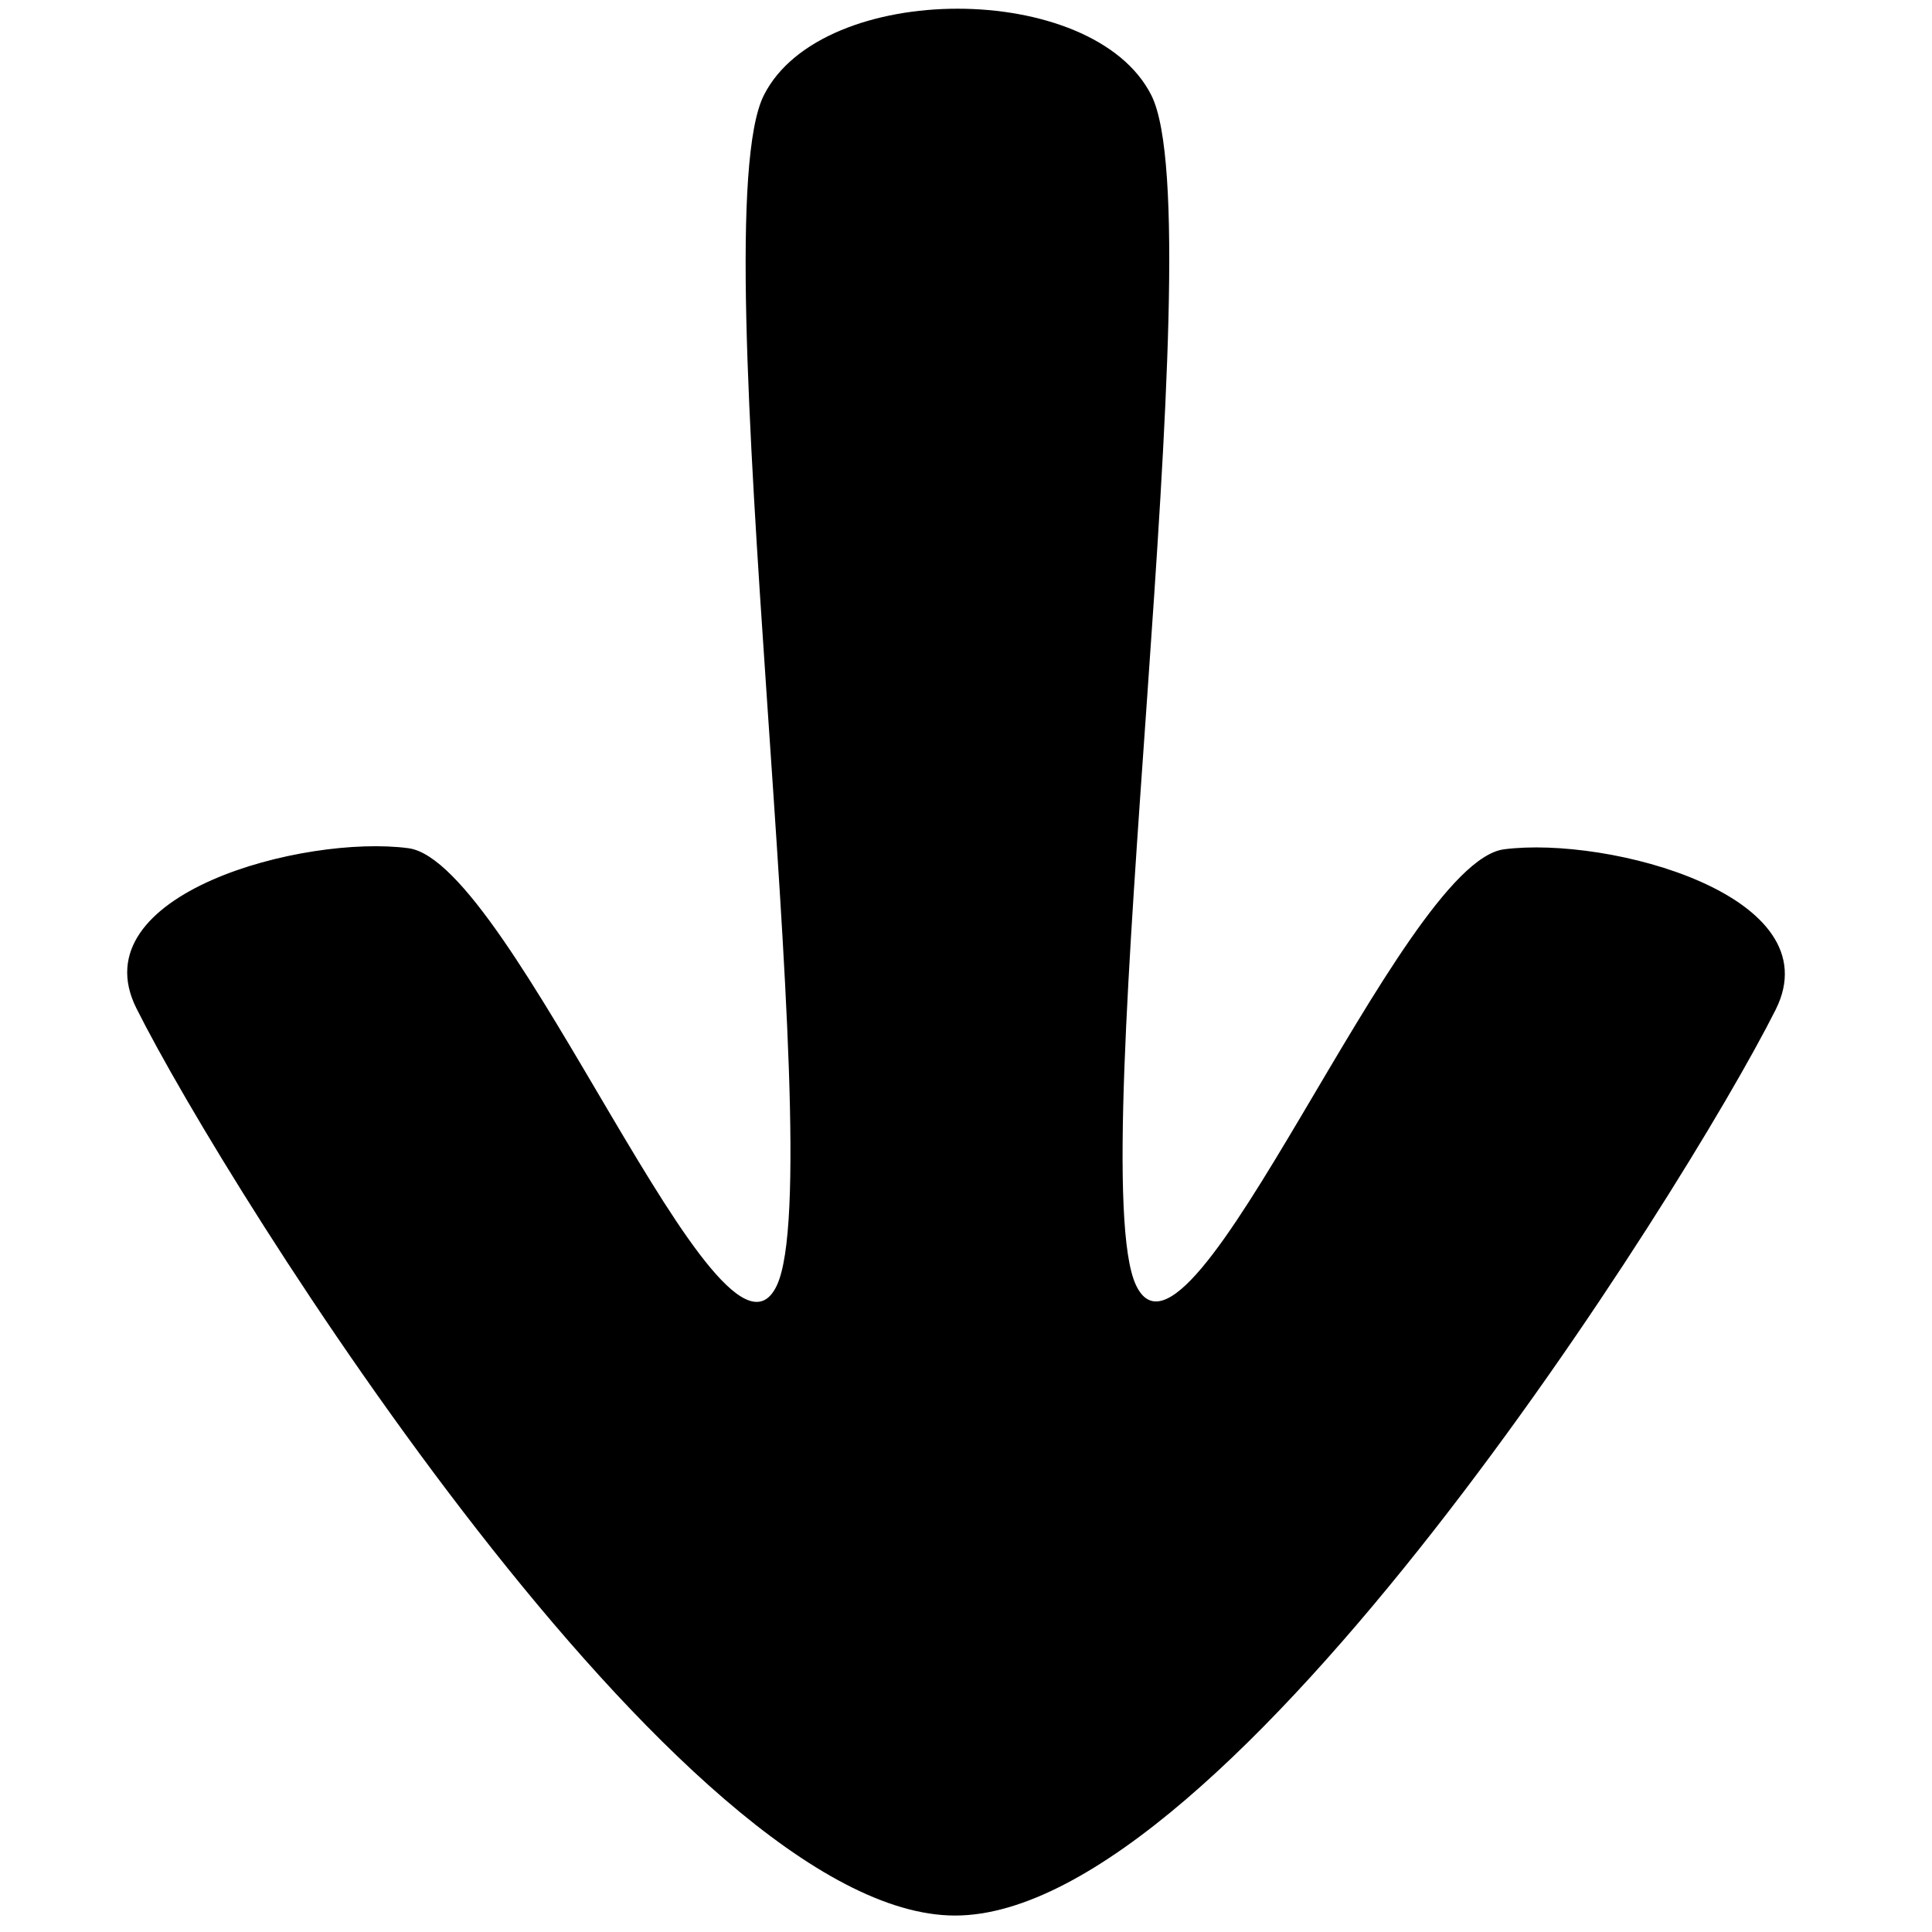 <?xml version="1.0" encoding="UTF-8" standalone="no"?>
<!DOCTYPE svg PUBLIC "-//W3C//DTD SVG 1.1//EN" "http://www.w3.org/Graphics/SVG/1.1/DTD/svg11.dtd">
<svg width="100%" height="100%" viewBox="0 0 1080 1080" version="1.1" xmlns="http://www.w3.org/2000/svg" xmlns:xlink="http://www.w3.org/1999/xlink" xml:space="preserve" xmlns:serif="http://www.serif.com/" style="fill-rule:evenodd;clip-rule:evenodd;stroke-linejoin:round;stroke-miterlimit:2;">
    <g transform="matrix(-4.487,-3.832,3.832,-4.487,576.347,1120.9)">
        <path d="M7.596,117.506C3.003,98.777 -8.703,18.564 10.994,1.776C30.692,-15.013 108.023,9.268 125.782,16.776C136.962,21.502 124.397,39.627 116.03,45.045C107.659,50.467 59.391,24.452 62.591,36.205C65.791,47.959 133.543,107.952 136.757,121.17C139.649,133.058 120.111,149.735 108.833,144.991C96.316,139.725 47.838,63.372 36.753,58.336C25.668,53.3 43.714,104.987 37.036,112.372C30.358,119.757 10.487,129.294 7.596,117.506Z" style="fill-rule:nonzero;"/>
    </g>
</svg>
